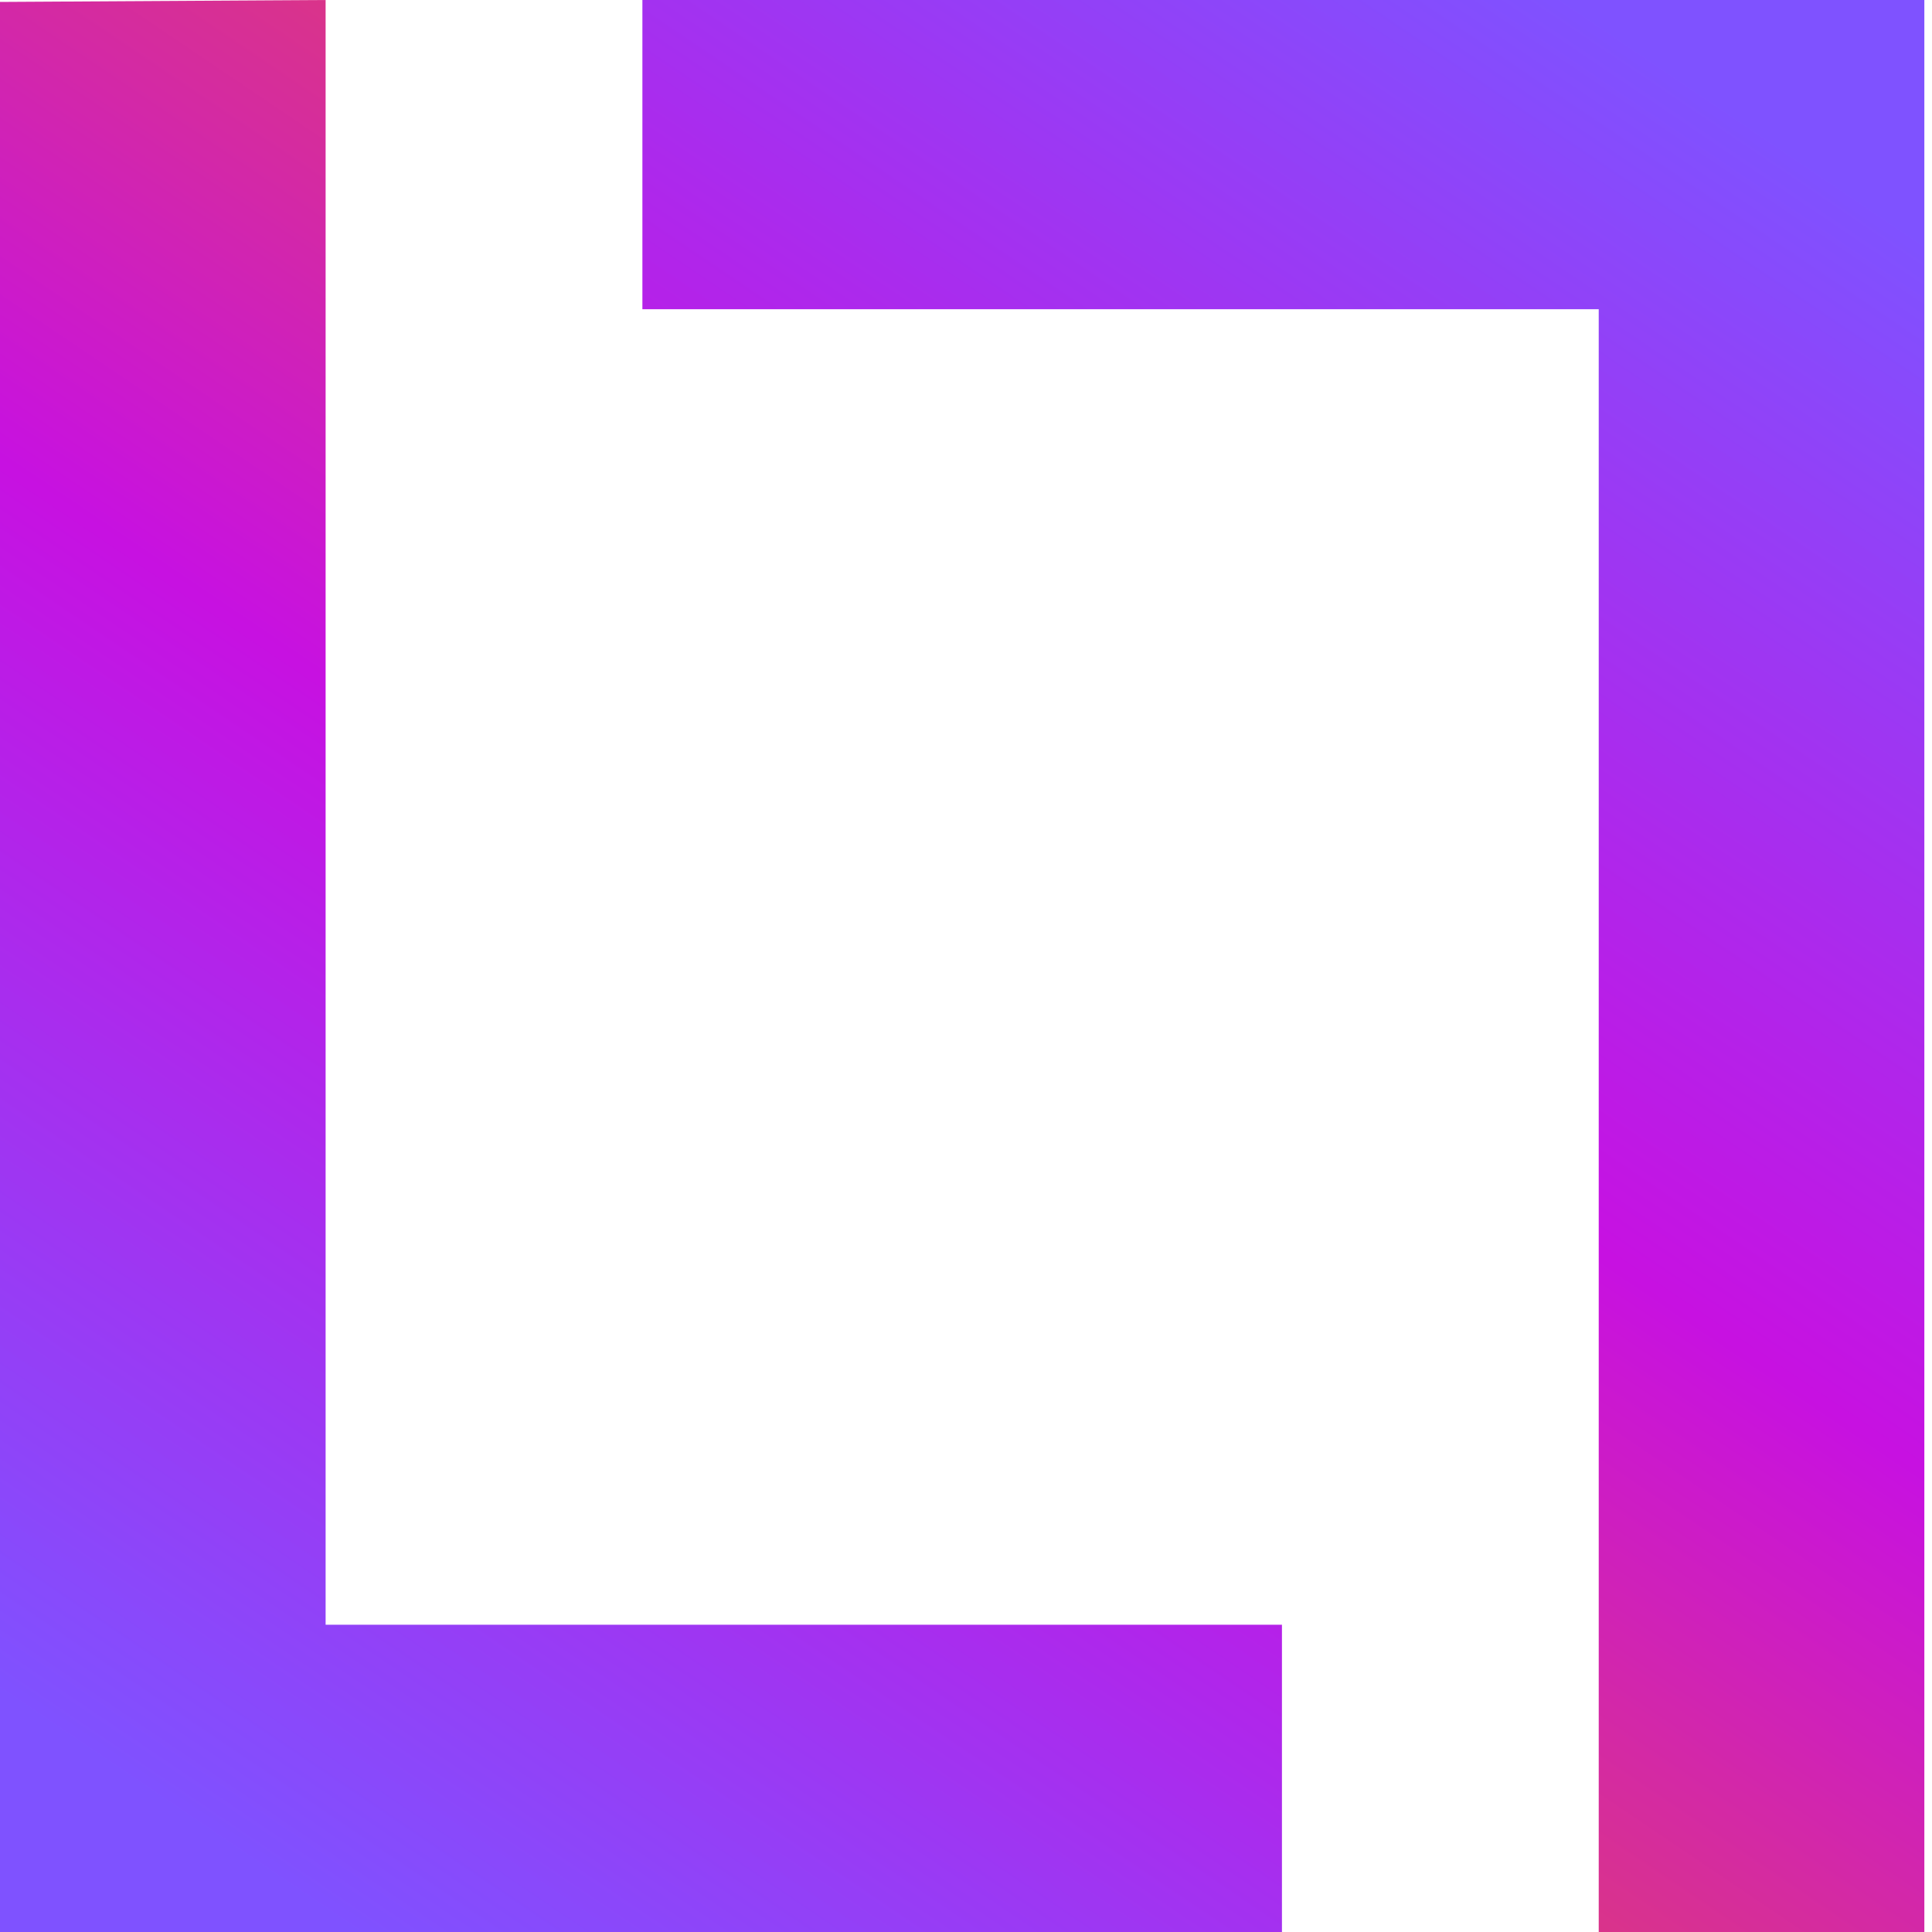 <?xml version="1.0" encoding="UTF-8"?>
<svg width="400px" height="400px" viewBox="0 0 400 400" version="1.1" xmlns="http://www.w3.org/2000/svg" xmlns:xlink="http://www.w3.org/1999/xlink">
    <title>Slice</title>
    <defs>
        <linearGradient x1="71.966%" y1="-0.011%" x2="28.034%" y2="100.01%" id="linearGradient-1">
            <stop stop-color="#E44857" offset="0.344%"></stop>
            <stop stop-color="#C711E1" offset="46.89%"></stop>
            <stop stop-color="#7F52FF" offset="100%"></stop>
        </linearGradient>
    </defs>
    <g id="Page-1" stroke="none" stroke-width="1" fill="none" fill-rule="evenodd">
        <polygon id="Path" fill="url(#linearGradient-1)" fill-rule="nonzero" points="265.414 400.4 8.52651283e-14 400.4 8.52651283e-14 0.4 67.415 0 67.415 336.382 265.414 336.382"></polygon>
        <polygon id="Path" fill="url(#linearGradient-1)" fill-rule="nonzero" transform="translate(265.707, 200.2) scale(-1, -1) translate(-265.707, -200.2) " points="398.414 400.4 133 400.4 133 0.4 200.415 0 200.415 336.382 398.414 336.382"></polygon>
    </g>
</svg>